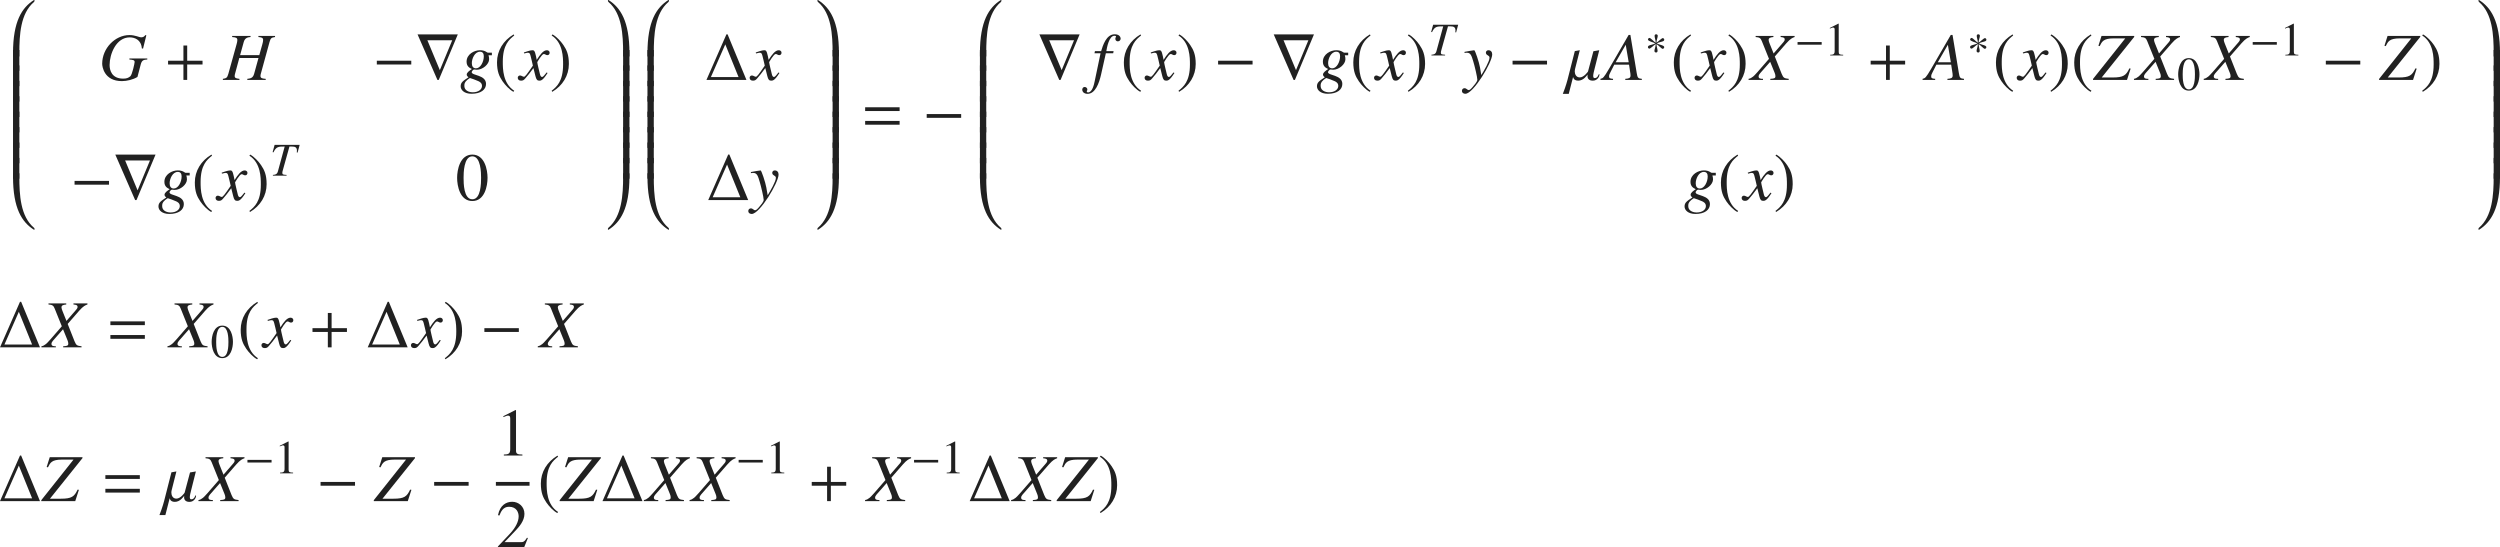 <?xml version="1.0" encoding="iso-8859-1"?>
<!-- Generator: Adobe Illustrator 26.5.3, SVG Export Plug-In . SVG Version: 6.00 Build 0)  -->
<svg version="1.1" id="&#x30EC;&#x30A4;&#x30E4;&#x30FC;_1"
	 xmlns="http://www.w3.org/2000/svg" xmlns:xlink="http://www.w3.org/1999/xlink" x="0px" y="0px" viewBox="0 0 368.394 80.646"
	 style="enable-background:new 0 0 368.394 80.646;" xml:space="preserve" preserveAspectRatio="xMinYMin meet">
<g>
	<path style="fill:#212121;" d="M5.003,0.298c-1.994,1.686-2.152,4.84-2.152,7.528v0.495H1.918V7.826
		c0-4.712,1.329-6.695,3.055-7.806C4.993,0.01,5.013,0,5.033,0c0.03,0,0.06,0.021,0.06,0.06C5.092,0.139,5.082,0.229,5.003,0.298z"
		/>
</g>
<g>
	<path style="fill:#212121;" d="M1.918,10.432V7.366h0.932v3.065H1.918z"/>
</g>
<g>
	<path style="fill:#212121;" d="M1.918,12.701V9.636h0.932v3.065H1.918z"/>
</g>
<g>
	<path style="fill:#212121;" d="M1.918,14.972v-3.065h0.932v3.065H1.918z"/>
</g>
<g>
	<path style="fill:#212121;" d="M1.918,17.241v-3.065h0.932v3.065H1.918z"/>
</g>
<g>
	<path style="fill:#212121;" d="M1.918,19.512v-3.065h0.932v3.065H1.918z"/>
</g>
<g>
	<path style="fill:#212121;" d="M1.918,21.792v-3.065h0.932v3.065H1.918z"/>
</g>
<g>
	<path style="fill:#212121;" d="M1.918,24.062v-3.065h0.932v3.065H1.918z"/>
</g>
<g>
	<path style="fill:#212121;" d="M1.918,26.332v-3.065h0.932v3.065H1.918z"/>
</g>
<g>
	<path style="fill:#212121;" d="M5.033,33.858c-0.02,0-0.04-0.011-0.06-0.021c-1.726-1.11-3.055-3.095-3.055-7.806v-0.496h0.932
		v0.496c0,2.688,0.159,5.842,2.152,7.528c0.089,0.069,0.089,0.158,0.089,0.238C5.092,33.838,5.062,33.858,5.033,33.858z"/>
</g>
<g>
	<path style="fill:#212121;" d="M21.079,7.163L20.9,7.134c-0.089-1.3-1.081-1.627-1.785-1.627c-1.994,0-2.965,2.45-2.965,4.076
		c0,0.774,0.317,2.004,2.003,2.004c0.506,0,0.753-0.109,1.042-0.337c0.288-0.229,0.645-1.954,0.645-2.113
		c0-0.287-0.238-0.317-0.773-0.366V8.611h2.638v0.159C21.178,8.81,20.91,8.85,20.741,9.484l-0.486,1.854
		c-0.635,0.396-1.567,0.615-2.291,0.615c-2.619,0-2.906-2.133-2.906-2.559c0-2.271,1.895-4.226,4.017-4.226
		c0.843,0,1.458,0.337,1.716,0.337c0.387,0,0.525-0.198,0.625-0.337l0.148,0.04L21.079,7.163z"/>
</g>
<g>
	<path style="fill:#212121;" d="M27.584,9.504v2.271h-0.555V9.504h-2.262V8.948h2.262V6.707h0.555v2.241h2.261v0.556H27.584z"/>
</g>
<g>
	<path style="fill:#212121;" d="M40.53,5.457c-0.486,0.09-0.645,0.109-0.813,0.734l-1.309,4.771c-0.02,0.09-0.03,0.169-0.03,0.229
		c0,0.356,0.317,0.387,0.773,0.426v0.159h-2.708v-0.159c0.456-0.059,0.823-0.099,1.002-0.733l0.645-2.341h-2.827l-0.655,2.42
		c-0.02,0.09-0.03,0.169-0.03,0.229c0,0.337,0.268,0.367,0.704,0.426v0.159h-2.44v-0.159c0.486-0.089,0.635-0.118,0.804-0.733
		l1.22-4.384c0.06-0.198,0.109-0.437,0.109-0.615c0-0.337-0.268-0.387-0.764-0.427V5.299h2.708v0.158
		c-0.347,0.03-0.823,0.08-1.002,0.734l-0.536,1.935h2.827l0.456-1.627c0.06-0.198,0.109-0.437,0.109-0.615
		c0-0.347-0.268-0.377-0.694-0.427V5.299h2.45V5.457z"/>
</g>
<g>
	<path style="fill:#212121;" d="M55.527,9.504V8.948h5.078v0.556H55.527z"/>
	<path style="fill:#212121;" d="M64.654,11.775h-0.198L61.53,5.07h5.931L64.654,11.775z M62.978,5.934l1.835,4.403l1.825-4.403
		H62.978z"/>
</g>
<g>
	<path style="fill:#212121;" d="M72.483,8.146h-0.496c0.06,0.188,0.089,0.387,0.089,0.585c0,0.734-0.942,1.547-1.815,1.547
		c-0.129,0-0.268-0.039-0.396-0.039c-0.139,0-0.357,0.268-0.357,0.396c0,0.525,2.112,0.367,2.112,1.735
		c0,0.844-0.773,1.448-2.132,1.448c-1.081,0-1.606-0.556-1.606-1.101c0-0.565,0.327-0.783,1.16-1.329
		c-0.119-0.089-0.268-0.208-0.268-0.396c0-0.308,0.426-0.596,0.764-0.823c-0.357-0.159-0.784-0.397-0.784-1.081
		c0-1.111,1.15-1.687,1.964-1.687c0.407,0,0.655,0.09,0.833,0.179c0.168,0.089,0.258,0.179,0.327,0.179h0.605V8.146z M70.48,11.954
		c-0.178-0.09-1.141-0.456-1.22-0.456c-0.06,0-0.397,0.268-0.426,0.297c-0.407,0.348-0.407,0.615-0.407,0.844
		c0,0.922,1.071,0.962,1.22,0.962c0.893,0,1.379-0.446,1.379-0.942C71.026,12.212,70.668,12.043,70.48,11.954z M70.728,7.62
		c-0.764,0-1.2,1.011-1.2,1.676c0,0.446,0.169,0.773,0.615,0.773c0.654,0,1.15-0.952,1.15-1.775
		C71.293,7.907,71.145,7.62,70.728,7.62z"/>
</g>
<g>
	<path style="fill:#212121;" d="M75.777,5.229c-0.734,0.585-1.686,1.358-1.686,3.878c0,1.012,0,3.184,1.686,4.265l-0.119,0.159
		c-0.575-0.308-1.229-1.002-1.606-1.558c-0.486-0.714-0.813-1.428-0.813-2.797c0-1.706,0.913-3.193,2.45-4.106L75.777,5.229z"/>
</g>
<g>
	<path style="fill:#212121;" d="M80.688,10.754c-0.704,1.131-0.992,1.131-1.22,1.131c-0.288,0-0.437-0.139-0.565-0.665l-0.298-1.189
		c-0.476,0.654-0.893,1.189-1.229,1.557c-0.169,0.188-0.288,0.298-0.595,0.298c-0.327,0-0.486-0.188-0.486-0.427
		c0-0.158,0.119-0.337,0.337-0.337s0.397,0.188,0.575,0.188c0.169,0,0.427-0.338,1.319-1.637c0-0.09-0.337-1.408-0.347-1.458
		c-0.089-0.308-0.129-0.446-0.397-0.446c-0.089,0-0.228,0.029-0.545,0.109l-0.04-0.149c0.268-0.089,0.922-0.327,1.24-0.327
		c0.218,0,0.367,0,0.545,0.873l0.109,0.545c0.516-0.812,0.982-1.418,1.498-1.418c0.188,0,0.407,0.119,0.407,0.357
		c0,0.179-0.099,0.367-0.337,0.367c-0.238,0-0.308-0.169-0.526-0.169c-0.288,0-0.962,1.2-0.962,1.2c0,0.179,0.337,1.527,0.397,1.775
		c0.04,0.158,0.109,0.406,0.307,0.406c0.208,0,0.407-0.367,0.675-0.664L80.688,10.754z"/>
</g>
<g>
	<path style="fill:#212121;" d="M81.29,13.372c0.734-0.585,1.686-1.358,1.686-3.878c0-1.012,0-3.184-1.686-4.265l0.119-0.159
		c0.575,0.308,1.23,1.002,1.606,1.558c0.486,0.714,0.813,1.428,0.813,2.797c0,1.706-0.913,3.193-2.45,4.106L81.29,13.372z"/>
</g>
<g>
	<path style="fill:#212121;" d="M10.987,27.214v-0.556h5.078v0.556H10.987z"/>
	<path style="fill:#212121;" d="M20.114,29.485h-0.198L16.99,22.78h5.931L20.114,29.485z M18.438,23.644l1.835,4.403l1.825-4.403
		H18.438z"/>
</g>
<g>
	<path style="fill:#212121;" d="M27.954,25.855h-0.496c0.06,0.188,0.089,0.387,0.089,0.585c0,0.734-0.942,1.547-1.815,1.547
		c-0.129,0-0.268-0.039-0.397-0.039c-0.139,0-0.357,0.268-0.357,0.396c0,0.525,2.112,0.367,2.112,1.735
		c0,0.844-0.773,1.448-2.132,1.448c-1.081,0-1.607-0.556-1.607-1.101c0-0.565,0.328-0.784,1.161-1.329
		c-0.119-0.09-0.268-0.208-0.268-0.396c0-0.308,0.426-0.596,0.764-0.823c-0.357-0.159-0.784-0.397-0.784-1.081
		c0-1.111,1.15-1.687,1.964-1.687c0.407,0,0.654,0.089,0.833,0.179c0.168,0.089,0.258,0.179,0.327,0.179h0.605V25.855z
		 M25.95,29.664c-0.178-0.09-1.141-0.456-1.22-0.456c-0.06,0-0.397,0.268-0.427,0.297c-0.406,0.348-0.406,0.615-0.406,0.844
		c0,0.922,1.071,0.962,1.22,0.962c0.893,0,1.379-0.446,1.379-0.942C26.496,29.922,26.139,29.753,25.95,29.664z M26.198,25.33
		c-0.764,0-1.2,1.011-1.2,1.676c0,0.446,0.169,0.773,0.615,0.773c0.654,0,1.15-0.952,1.15-1.775
		C26.764,25.617,26.615,25.33,26.198,25.33z"/>
</g>
<g>
	<path style="fill:#212121;" d="M31.248,22.939c-0.734,0.585-1.686,1.358-1.686,3.878c0,1.012,0,3.184,1.686,4.265l-0.119,0.159
		c-0.575-0.308-1.23-1.002-1.606-1.558c-0.486-0.714-0.813-1.428-0.813-2.797c0-1.706,0.913-3.193,2.45-4.106L31.248,22.939z"/>
</g>
<g>
	<path style="fill:#212121;" d="M36.158,28.464c-0.704,1.131-0.992,1.131-1.22,1.131c-0.288,0-0.437-0.139-0.565-0.665l-0.298-1.19
		c-0.476,0.655-0.893,1.19-1.229,1.558c-0.169,0.188-0.288,0.298-0.595,0.298c-0.327,0-0.486-0.188-0.486-0.427
		c0-0.159,0.119-0.337,0.337-0.337s0.397,0.188,0.575,0.188c0.169,0,0.427-0.338,1.319-1.637c0-0.09-0.337-1.408-0.347-1.458
		c-0.089-0.308-0.129-0.446-0.397-0.446c-0.089,0-0.228,0.029-0.545,0.109l-0.04-0.149c0.268-0.089,0.922-0.327,1.24-0.327
		c0.218,0,0.367,0,0.545,0.873l0.109,0.545c0.516-0.812,0.982-1.418,1.498-1.418c0.188,0,0.407,0.119,0.407,0.357
		c0,0.179-0.099,0.366-0.337,0.366c-0.238,0-0.308-0.168-0.526-0.168c-0.288,0-0.962,1.2-0.962,1.2c0,0.179,0.337,1.527,0.397,1.775
		c0.04,0.158,0.109,0.406,0.307,0.406c0.208,0,0.407-0.367,0.675-0.664L36.158,28.464z"/>
</g>
<g>
	<path style="fill:#212121;" d="M36.75,31.082c0.734-0.585,1.686-1.358,1.686-3.878c0-1.012,0-3.184-1.686-4.265l0.119-0.159
		c0.575,0.308,1.23,1.002,1.606,1.558c0.486,0.714,0.813,1.428,0.813,2.797c0,1.706-0.913,3.193-2.45,4.106L36.75,31.082z"/>
</g>
<g>
	<path style="fill:#212121;" d="M43.852,22.483l-0.118-0.014c0.014-0.104,0.021-0.194,0.021-0.271c0-0.493-0.278-0.604-0.722-0.604
		H42.65l-0.965,3.458c-0.056,0.194-0.083,0.299-0.083,0.396c0,0.285,0.104,0.292,0.625,0.326v0.111h-2.014v-0.111
		c0.312-0.027,0.611-0.056,0.736-0.514l1-3.666c-0.903,0-1.25,0-1.652,0.854l-0.125-0.028l0.292-1.068h3.693L43.852,22.483z"/>
</g>
<g>
	<path style="fill:#212121;" d="M71.844,26.202c0,1.2-0.417,3.422-2.242,3.422c-1.825,0-2.242-2.222-2.242-3.422
		c0-1.17,0.417-3.422,2.242-3.422C71.427,22.78,71.844,25.032,71.844,26.202z M68.312,26.202c0,0.804,0.02,3.164,1.29,3.164
		s1.29-2.38,1.29-3.164c0-0.674-0.02-3.164-1.29-3.164S68.312,25.528,68.312,26.202z"/>
</g>
<g>
	<path style="fill:#212121;" d="M91.821,8.321V7.826c0-2.688-0.168-5.843-2.152-7.528C89.59,0.229,89.58,0.149,89.58,0.069
		c0-0.049,0.03-0.069,0.06-0.069c0.02,0,0.04,0.01,0.06,0.021c1.726,1.11,3.055,3.094,3.055,7.806v0.495H91.821z"/>
</g>
<g>
	<path style="fill:#212121;" d="M91.821,10.432V7.366h0.932v3.065H91.821z"/>
</g>
<g>
	<path style="fill:#212121;" d="M91.821,12.701V9.636h0.932v3.065H91.821z"/>
</g>
<g>
	<path style="fill:#212121;" d="M91.821,14.972v-3.065h0.932v3.065H91.821z"/>
</g>
<g>
	<path style="fill:#212121;" d="M91.821,17.241v-3.065h0.932v3.065H91.821z"/>
</g>
<g>
	<path style="fill:#212121;" d="M91.821,19.512v-3.065h0.932v3.065H91.821z"/>
</g>
<g>
	<path style="fill:#212121;" d="M91.821,21.792v-3.065h0.932v3.065H91.821z"/>
</g>
<g>
	<path style="fill:#212121;" d="M91.821,24.062v-3.065h0.932v3.065H91.821z"/>
</g>
<g>
	<path style="fill:#212121;" d="M91.821,26.332v-3.065h0.932v3.065H91.821z"/>
</g>
<g>
	<path style="fill:#212121;" d="M89.699,33.838c-0.02,0.01-0.04,0.021-0.06,0.021c-0.03,0-0.06-0.021-0.06-0.06
		c0-0.08,0-0.179,0.08-0.238c1.983-1.696,2.162-4.84,2.162-7.528v-0.496h0.932v0.496C92.753,30.743,91.425,32.728,89.699,33.838z"/>
</g>
<g>
	<path style="fill:#212121;" d="M98.493,0.298c-1.994,1.686-2.152,4.84-2.152,7.528v0.495h-0.932V7.826
		c0-4.712,1.329-6.695,3.055-7.806C98.483,0.01,98.503,0,98.523,0c0.03,0,0.06,0.021,0.06,0.06
		C98.583,0.139,98.572,0.229,98.493,0.298z"/>
</g>
<g>
	<path style="fill:#212121;" d="M95.409,10.432V7.366h0.932v3.065H95.409z"/>
</g>
<g>
	<path style="fill:#212121;" d="M95.409,12.701V9.636h0.932v3.065H95.409z"/>
</g>
<g>
	<path style="fill:#212121;" d="M95.409,14.972v-3.065h0.932v3.065H95.409z"/>
</g>
<g>
	<path style="fill:#212121;" d="M95.409,17.241v-3.065h0.932v3.065H95.409z"/>
</g>
<g>
	<path style="fill:#212121;" d="M95.409,19.512v-3.065h0.932v3.065H95.409z"/>
</g>
<g>
	<path style="fill:#212121;" d="M95.409,21.792v-3.065h0.932v3.065H95.409z"/>
</g>
<g>
	<path style="fill:#212121;" d="M95.409,24.062v-3.065h0.932v3.065H95.409z"/>
</g>
<g>
	<path style="fill:#212121;" d="M95.409,26.332v-3.065h0.932v3.065H95.409z"/>
</g>
<g>
	<path style="fill:#212121;" d="M98.523,33.858c-0.02,0-0.04-0.011-0.06-0.021c-1.726-1.11-3.055-3.095-3.055-7.806v-0.496h0.932
		v0.496c0,2.688,0.159,5.842,2.152,7.528c0.089,0.069,0.089,0.158,0.089,0.238C98.583,33.838,98.553,33.858,98.523,33.858z"/>
</g>
<g>
	<path style="fill:#212121;" d="M104.101,11.775l2.945-6.715h0.169l2.777,6.715H104.101z M106.877,6.538l-2.123,4.82h4.077
		L106.877,6.538z"/>
</g>
<g>
	<path style="fill:#212121;" d="M114.858,10.754c-0.704,1.131-0.992,1.131-1.22,1.131c-0.288,0-0.437-0.139-0.565-0.665
		l-0.298-1.189c-0.476,0.654-0.893,1.189-1.229,1.557c-0.169,0.188-0.288,0.298-0.595,0.298c-0.327,0-0.486-0.188-0.486-0.427
		c0-0.158,0.119-0.337,0.337-0.337s0.397,0.188,0.575,0.188c0.169,0,0.427-0.338,1.319-1.637c0-0.09-0.337-1.408-0.347-1.458
		c-0.089-0.308-0.129-0.446-0.397-0.446c-0.089,0-0.228,0.029-0.545,0.109l-0.04-0.149c0.268-0.089,0.922-0.327,1.24-0.327
		c0.218,0,0.367,0,0.545,0.873l0.109,0.545c0.516-0.812,0.982-1.418,1.498-1.418c0.188,0,0.407,0.119,0.407,0.357
		c0,0.179-0.099,0.367-0.337,0.367c-0.238,0-0.308-0.169-0.526-0.169c-0.288,0-0.962,1.2-0.962,1.2c0,0.179,0.337,1.527,0.397,1.775
		c0.04,0.158,0.109,0.406,0.307,0.406c0.208,0,0.407-0.367,0.675-0.664L114.858,10.754z"/>
</g>
<g>
	<path style="fill:#212121;" d="M104.36,29.485l2.946-6.715h0.169l2.777,6.715H104.36z M107.138,24.249l-2.123,4.819h4.077
		L107.138,24.249z"/>
</g>
<g>
	<path style="fill:#212121;" d="M110.651,25.35c0.476-0.079,1.25-0.238,1.428-0.238c0.129,0,0.714,1.766,0.843,2.51l0.199,1.15
		c0.426-0.694,1.21-2.033,1.21-2.56c0-0.406-0.536-0.297-0.536-0.753c0-0.14,0.109-0.348,0.367-0.348
		c0.367,0,0.565,0.258,0.565,0.615c0,1.18-2.777,5.802-3.958,5.802c-0.079,0-0.505-0.029-0.505-0.446
		c0-0.208,0.168-0.377,0.376-0.377c0.298,0,0.427,0.278,0.605,0.278c0.159,0,0.288-0.09,0.625-0.486
		c0.248-0.288,0.665-0.773,0.665-1.041c0-0.377-0.417-2.113-0.585-2.648c-0.268-0.902-0.397-1.329-0.962-1.329
		c-0.148,0-0.218,0.01-0.337,0.04V25.35z"/>
</g>
<g>
	<path style="fill:#212121;" d="M122.691,8.321V7.826c0-2.688-0.168-5.843-2.152-7.528c-0.079-0.069-0.089-0.148-0.089-0.229
		c0-0.049,0.03-0.069,0.06-0.069c0.02,0,0.04,0.01,0.06,0.021c1.726,1.11,3.055,3.094,3.055,7.806v0.495H122.691z"/>
</g>
<g>
	<path style="fill:#212121;" d="M122.691,10.432V7.366h0.932v3.065H122.691z"/>
</g>
<g>
	<path style="fill:#212121;" d="M122.691,12.701V9.636h0.932v3.065H122.691z"/>
</g>
<g>
	<path style="fill:#212121;" d="M122.691,14.972v-3.065h0.932v3.065H122.691z"/>
</g>
<g>
	<path style="fill:#212121;" d="M122.691,17.241v-3.065h0.932v3.065H122.691z"/>
</g>
<g>
	<path style="fill:#212121;" d="M122.691,19.512v-3.065h0.932v3.065H122.691z"/>
</g>
<g>
	<path style="fill:#212121;" d="M122.691,21.792v-3.065h0.932v3.065H122.691z"/>
</g>
<g>
	<path style="fill:#212121;" d="M122.691,24.062v-3.065h0.932v3.065H122.691z"/>
</g>
<g>
	<path style="fill:#212121;" d="M122.691,26.332v-3.065h0.932v3.065H122.691z"/>
</g>
<g>
	<path style="fill:#212121;" d="M120.569,33.838c-0.02,0.01-0.04,0.021-0.06,0.021c-0.03,0-0.06-0.021-0.06-0.06
		c0-0.08,0-0.179,0.08-0.238c1.983-1.696,2.162-4.84,2.162-7.528v-0.496h0.932v0.496C123.624,30.743,122.295,32.728,120.569,33.838z
		"/>
</g>
<g>
	<path style="fill:#212121;" d="M127.487,16.362v-0.555h5.078v0.555H127.487z M127.487,18.376V17.82h5.078v0.556H127.487z"/>
</g>
<g>
	<path style="fill:#212121;" d="M136.557,17.364v-0.556h5.078v0.556H136.557z"/>
</g>
<g>
	<path style="fill:#212121;" d="M147.483,0.298c-1.994,1.686-2.152,4.84-2.152,7.528v0.495h-0.932V7.826
		c0-4.712,1.329-6.695,3.055-7.806c0.02-0.011,0.04-0.021,0.06-0.021c0.03,0,0.06,0.021,0.06,0.06
		C147.572,0.139,147.562,0.229,147.483,0.298z"/>
</g>
<g>
	<path style="fill:#212121;" d="M144.398,10.432V7.366h0.932v3.065H144.398z"/>
</g>
<g>
	<path style="fill:#212121;" d="M144.398,12.701V9.636h0.932v3.065H144.398z"/>
</g>
<g>
	<path style="fill:#212121;" d="M144.398,14.972v-3.065h0.932v3.065H144.398z"/>
</g>
<g>
	<path style="fill:#212121;" d="M144.398,17.241v-3.065h0.932v3.065H144.398z"/>
</g>
<g>
	<path style="fill:#212121;" d="M144.398,19.512v-3.065h0.932v3.065H144.398z"/>
</g>
<g>
	<path style="fill:#212121;" d="M144.398,21.792v-3.065h0.932v3.065H144.398z"/>
</g>
<g>
	<path style="fill:#212121;" d="M144.398,24.062v-3.065h0.932v3.065H144.398z"/>
</g>
<g>
	<path style="fill:#212121;" d="M144.398,26.332v-3.065h0.932v3.065H144.398z"/>
</g>
<g>
	<path style="fill:#212121;" d="M147.513,33.858c-0.02,0-0.04-0.011-0.06-0.021c-1.726-1.11-3.055-3.095-3.055-7.806v-0.496h0.932
		v0.496c0,2.688,0.159,5.842,2.152,7.528c0.089,0.069,0.089,0.158,0.089,0.238C147.572,33.838,147.542,33.858,147.513,33.858z"/>
</g>
<g>
	<path style="fill:#212121;" d="M156.284,11.775h-0.198L153.16,5.07h5.931L156.284,11.775z M154.608,5.934l1.835,4.403l1.825-4.403
		H154.608z"/>
</g>
<g>
	<path style="fill:#212121;" d="M161.349,7.53h0.913c0.258-0.843,0.754-2.479,2.003-2.479c0.714,0,0.873,0.446,0.873,0.645
		s-0.178,0.396-0.406,0.396c-0.317,0-0.377-0.268-0.377-0.376c0-0.219,0.099-0.219,0.099-0.328c0-0.079-0.099-0.119-0.228-0.119
		c-0.813,0-1.111,1.756-1.2,2.262h1.071l-0.06,0.317h-1.081l-0.714,3.174c-0.278,1.21-0.833,2.807-1.994,2.807
		c-0.307,0-0.714-0.129-0.773-0.585c0-0.029,0-0.406,0.357-0.427h0.02c0.139,0,0.377,0.129,0.377,0.367
		c0,0.169-0.089,0.169-0.089,0.278c0,0.079,0.069,0.158,0.188,0.158c0.635,0,0.893-1.21,0.972-1.606l0.873-4.166h-0.893
		L161.349,7.53z"/>
</g>
<g>
	<path style="fill:#212121;" d="M168.147,5.229c-0.734,0.585-1.686,1.358-1.686,3.878c0,1.012,0,3.184,1.686,4.265l-0.119,0.159
		c-0.575-0.308-1.229-1.002-1.606-1.558c-0.486-0.714-0.813-1.428-0.813-2.797c0-1.706,0.913-3.193,2.45-4.106L168.147,5.229z"/>
</g>
<g>
	<path style="fill:#212121;" d="M173.059,10.754c-0.704,1.131-0.992,1.131-1.22,1.131c-0.288,0-0.437-0.139-0.565-0.665
		l-0.298-1.189c-0.476,0.654-0.893,1.189-1.229,1.557c-0.169,0.188-0.288,0.298-0.595,0.298c-0.327,0-0.486-0.188-0.486-0.427
		c0-0.158,0.119-0.337,0.337-0.337s0.397,0.188,0.575,0.188c0.169,0,0.427-0.338,1.319-1.637c0-0.09-0.337-1.408-0.347-1.458
		c-0.089-0.308-0.129-0.446-0.397-0.446c-0.089,0-0.228,0.029-0.545,0.109l-0.04-0.149c0.268-0.089,0.922-0.327,1.24-0.327
		c0.218,0,0.367,0,0.545,0.873l0.109,0.545c0.516-0.812,0.982-1.418,1.498-1.418c0.188,0,0.407,0.119,0.407,0.357
		c0,0.179-0.099,0.367-0.337,0.367c-0.238,0-0.308-0.169-0.526-0.169c-0.288,0-0.962,1.2-0.962,1.2c0,0.179,0.337,1.527,0.397,1.775
		c0.04,0.158,0.109,0.406,0.307,0.406c0.208,0,0.407-0.367,0.675-0.664L173.059,10.754z"/>
</g>
<g>
	<path style="fill:#212121;" d="M173.66,13.372c0.734-0.585,1.686-1.358,1.686-3.878c0-1.012,0-3.184-1.686-4.265l0.119-0.159
		c0.575,0.308,1.23,1.002,1.606,1.558c0.486,0.714,0.813,1.428,0.813,2.797c0,1.706-0.913,3.193-2.45,4.106L173.66,13.372z"/>
</g>
<g>
	<path style="fill:#212121;" d="M179.497,9.504V8.948h5.078v0.556H179.497z"/>
	<path style="fill:#212121;" d="M190.815,11.775h-0.197l-2.926-6.705h5.931L190.815,11.775z M189.14,5.934l1.835,4.403l1.825-4.403
		H189.14z"/>
</g>
<g>
	<path style="fill:#212121;" d="M198.664,8.146h-0.496c0.06,0.188,0.089,0.387,0.089,0.585c0,0.734-0.941,1.547-1.814,1.547
		c-0.129,0-0.268-0.039-0.396-0.039c-0.139,0-0.357,0.268-0.357,0.396c0,0.525,2.112,0.367,2.112,1.735
		c0,0.844-0.773,1.448-2.132,1.448c-1.082,0-1.607-0.556-1.607-1.101c0-0.565,0.328-0.783,1.16-1.329
		c-0.119-0.089-0.268-0.208-0.268-0.396c0-0.308,0.427-0.596,0.764-0.823c-0.357-0.159-0.783-0.397-0.783-1.081
		c0-1.111,1.15-1.687,1.964-1.687c0.407,0,0.654,0.09,0.833,0.179c0.168,0.089,0.258,0.179,0.327,0.179h0.605V8.146z M196.66,11.954
		c-0.179-0.09-1.141-0.456-1.22-0.456c-0.06,0-0.396,0.268-0.427,0.297c-0.406,0.348-0.406,0.615-0.406,0.844
		c0,0.922,1.071,0.962,1.22,0.962c0.893,0,1.379-0.446,1.379-0.942C197.206,12.212,196.849,12.043,196.66,11.954z M196.908,7.62
		c-0.764,0-1.2,1.011-1.2,1.676c0,0.446,0.169,0.773,0.615,0.773c0.654,0,1.15-0.952,1.15-1.775
		C197.474,7.907,197.325,7.62,196.908,7.62z"/>
</g>
<g>
	<path style="fill:#212121;" d="M201.957,5.229c-0.733,0.585-1.686,1.358-1.686,3.878c0,1.012,0,3.184,1.686,4.265l-0.119,0.159
		c-0.575-0.308-1.229-1.002-1.606-1.558c-0.486-0.714-0.813-1.428-0.813-2.797c0-1.706,0.913-3.193,2.45-4.106L201.957,5.229z"/>
</g>
<g>
	<path style="fill:#212121;" d="M206.868,10.754c-0.704,1.131-0.992,1.131-1.22,1.131c-0.288,0-0.437-0.139-0.565-0.665
		l-0.298-1.189c-0.476,0.654-0.893,1.189-1.229,1.557c-0.169,0.188-0.287,0.298-0.596,0.298c-0.326,0-0.485-0.188-0.485-0.427
		c0-0.158,0.118-0.337,0.337-0.337s0.396,0.188,0.575,0.188c0.169,0,0.427-0.338,1.319-1.637c0-0.09-0.338-1.408-0.348-1.458
		c-0.089-0.308-0.129-0.446-0.396-0.446c-0.089,0-0.229,0.029-0.545,0.109l-0.04-0.149c0.268-0.089,0.923-0.327,1.239-0.327
		c0.219,0,0.367,0,0.546,0.873l0.109,0.545c0.516-0.812,0.981-1.418,1.497-1.418c0.189,0,0.407,0.119,0.407,0.357
		c0,0.179-0.099,0.367-0.337,0.367s-0.309-0.169-0.526-0.169c-0.288,0-0.962,1.2-0.962,1.2c0,0.179,0.338,1.527,0.396,1.775
		c0.04,0.158,0.109,0.406,0.308,0.406c0.208,0,0.407-0.367,0.675-0.664L206.868,10.754z"/>
</g>
<g>
	<path style="fill:#212121;" d="M207.46,13.372c0.734-0.585,1.686-1.358,1.686-3.878c0-1.012,0-3.184-1.686-4.265l0.119-0.159
		c0.575,0.308,1.23,1.002,1.606,1.558c0.486,0.714,0.813,1.428,0.813,2.797c0,1.706-0.912,3.193-2.449,4.106L207.46,13.372z"/>
</g>
<g>
	<path style="fill:#212121;" d="M214.571,4.773l-0.117-0.014c0.014-0.104,0.021-0.194,0.021-0.271c0-0.493-0.278-0.604-0.722-0.604
		h-0.383l-0.965,3.458c-0.055,0.194-0.083,0.299-0.083,0.396c0,0.285,0.104,0.292,0.625,0.326v0.111h-2.014V8.064
		c0.312-0.027,0.61-0.056,0.735-0.514l1-3.666c-0.902,0-1.249,0-1.652,0.854l-0.125-0.028l0.292-1.068h3.693L214.571,4.773z"/>
</g>
<g>
	<path style="fill:#212121;" d="M215.812,7.64c0.477-0.079,1.25-0.238,1.428-0.238c0.129,0,0.715,1.766,0.844,2.51l0.198,1.15
		c0.427-0.694,1.21-2.033,1.21-2.56c0-0.406-0.535-0.297-0.535-0.753c0-0.14,0.108-0.348,0.366-0.348
		c0.367,0,0.565,0.258,0.565,0.615c0,1.18-2.777,5.802-3.957,5.802c-0.08,0-0.506-0.029-0.506-0.446
		c0-0.208,0.168-0.377,0.377-0.377c0.297,0,0.426,0.278,0.604,0.278c0.159,0,0.288-0.09,0.625-0.486
		c0.248-0.288,0.665-0.773,0.665-1.041c0-0.377-0.417-2.113-0.586-2.648c-0.268-0.902-0.396-1.329-0.962-1.329
		c-0.148,0-0.218,0.01-0.337,0.039V7.64z"/>
</g>
<g>
	<path style="fill:#212121;" d="M222.888,9.504V8.948h5.078v0.556H222.888z"/>
</g>
<g>
	<path style="fill:#212121;" d="M234.729,11.885H234.7c-0.169,0-0.773-0.03-0.773-0.685c0-0.069,0.01-0.139,0.02-0.219
		c-0.1,0.119-0.586,0.903-1.379,0.903c-0.714,0-0.754-0.526-0.754-0.536h-0.01l-0.635,2.479h-0.873
		c0.08-0.178,0.477-1.249,0.685-2.053l1.081-4.245l0.734-0.129l-0.705,2.787c-0.02,0.089-0.039,0.198-0.039,0.317
		c0,0.387,0.179,0.902,0.744,0.902c0.604,0,1.189-0.823,1.21-0.873L234.8,7.55l0.862-0.148l-0.694,2.758
		c-0.1,0.396-0.198,0.773-0.198,1.031c0,0.188,0.06,0.317,0.208,0.317c0.535,0,0.525-0.585,0.674-0.585
		c0.03,0,0.041,0.029,0.041,0.089C235.692,11.24,235.414,11.885,234.729,11.885z"/>
</g>
<g>
	<path style="fill:#212121;" d="M240.25,5.15l0.933,5.613c0.119,0.694,0.178,0.804,0.754,0.853v0.159h-2.44v-0.159
		c0.517-0.039,0.774-0.099,0.774-0.495c0-0.01,0-0.149-0.021-0.288l-0.198-1.299h-2.182l-0.566,1.12
		c-0.139,0.269-0.197,0.397-0.197,0.615c0,0.258,0.129,0.308,0.585,0.347v0.159h-1.854v-0.159c0.377-0.089,0.466-0.118,1.279-1.507
		l2.876-4.959H240.25z M240.002,9.177l-0.437-2.568h-0.01l-1.478,2.568H240.002z"/>
</g>
<g>
	<path style="fill:#212121;" d="M245.117,6.052c-0.202,0.117-0.646,0.146-0.972,0.34c0.298,0.174,0.777,0.25,0.957,0.368
		c0.07,0.041,0.133,0.104,0.133,0.194c0,0.125-0.111,0.243-0.236,0.243c-0.139,0-0.688-0.584-0.902-0.709
		c0,0.368,0.159,0.729,0.159,1.014c0,0.132-0.083,0.236-0.222,0.236s-0.243-0.097-0.243-0.236c0-0.242,0.194-0.632,0.194-1.014
		c-0.209,0.118-0.771,0.681-0.93,0.681c-0.125,0-0.223-0.111-0.223-0.236c0-0.09,0.055-0.152,0.125-0.201
		c0.139-0.09,0.68-0.173,0.972-0.34c-0.271-0.153-1.09-0.319-1.09-0.562c0-0.125,0.11-0.243,0.235-0.243
		c0.146,0,0.688,0.583,0.91,0.715c0-0.374-0.166-0.742-0.166-1.013c0-0.14,0.082-0.236,0.222-0.236c0.146,0,0.243,0.09,0.243,0.236
		c0,0.235-0.195,0.624-0.195,1.013c0.202-0.117,0.771-0.687,0.931-0.687c0.125,0,0.222,0.125,0.222,0.242
		C245.241,5.947,245.193,6.01,245.117,6.052z"/>
</g>
<g>
	<path style="fill:#212121;" d="M249.188,5.229c-0.733,0.585-1.687,1.358-1.687,3.878c0,1.012,0,3.184,1.687,4.265l-0.119,0.159
		c-0.575-0.308-1.229-1.002-1.606-1.558c-0.486-0.714-0.813-1.428-0.813-2.797c0-1.706,0.913-3.193,2.45-4.106L249.188,5.229z"/>
</g>
<g>
	<path style="fill:#212121;" d="M254.099,10.754c-0.705,1.131-0.992,1.131-1.221,1.131c-0.287,0-0.436-0.139-0.564-0.665
		l-0.299-1.189c-0.476,0.654-0.893,1.189-1.229,1.557c-0.17,0.188-0.288,0.298-0.596,0.298c-0.327,0-0.486-0.188-0.486-0.427
		c0-0.158,0.119-0.337,0.338-0.337c0.218,0,0.396,0.188,0.574,0.188c0.17,0,0.428-0.338,1.32-1.637c0-0.09-0.338-1.408-0.348-1.458
		c-0.09-0.308-0.129-0.446-0.396-0.446c-0.09,0-0.229,0.029-0.546,0.109l-0.04-0.149c0.268-0.089,0.923-0.327,1.24-0.327
		c0.219,0,0.367,0,0.545,0.873l0.109,0.545c0.516-0.812,0.982-1.418,1.498-1.418c0.188,0,0.406,0.119,0.406,0.357
		c0,0.179-0.099,0.367-0.337,0.367c-0.237,0-0.308-0.169-0.525-0.169c-0.288,0-0.962,1.2-0.962,1.2c0,0.179,0.337,1.527,0.396,1.775
		c0.039,0.158,0.109,0.406,0.307,0.406c0.209,0,0.407-0.367,0.676-0.664L254.099,10.754z"/>
</g>
<g>
	<path style="fill:#212121;" d="M254.69,13.372c0.733-0.585,1.686-1.358,1.686-3.878c0-1.012,0-3.184-1.686-4.265l0.119-0.159
		c0.574,0.308,1.229,1.002,1.605,1.558c0.486,0.714,0.814,1.428,0.814,2.797c0,1.706-0.913,3.193-2.45,4.106L254.69,13.372z"/>
</g>
<g>
	<path style="fill:#212121;" d="M264.448,5.457c-0.287,0.1-0.604,0.219-1.239,0.942l-1.677,1.925l1.012,2.559
		c0.258,0.635,0.407,0.654,1.032,0.733v0.159h-2.708v-0.159c0.546-0.039,0.754-0.059,0.754-0.396c0-0.139-0.04-0.317-0.109-0.476
		l-0.664-1.637l-1.498,1.706c-0.119,0.139-0.208,0.298-0.208,0.456c0,0.337,0.356,0.347,0.645,0.347v0.159h-2.123v-0.159
		c0.269-0.059,0.397-0.118,0.675-0.337c0.198-0.148,0.764-0.783,2.331-2.608l-1.052-2.608c-0.168-0.427-0.327-0.565-0.912-0.605
		V5.299h2.618v0.158c-0.456,0.05-0.704,0.119-0.704,0.437c0,0.109,0.079,0.367,0.148,0.526l0.586,1.458l1.438-1.656
		c0.1-0.119,0.198-0.238,0.198-0.407c0-0.268-0.218-0.317-0.604-0.357V5.299h2.062V5.457z"/>
</g>
<g>
	<path style="fill:#212121;" d="M264.883,6.586V6.197h3.555v0.389H264.883z"/>
</g>
<g>
	<path style="fill:#212121;" d="M269.691,8.071c0.402-0.014,0.659-0.027,0.659-0.541V4.385c0-0.146,0-0.326-0.235-0.326
		c-0.084,0-0.084,0-0.473,0.153V4.114l1.25-0.632l0.056,0.014v4.166c0,0.333,0.139,0.409,0.659,0.409v0.104h-1.916V8.071z"/>
</g>
<g>
	<path style="fill:#212121;" d="M278.474,9.504v2.271h-0.556V9.504h-2.261V8.948h2.261V6.707h0.556v2.241h2.262v0.556H278.474z"/>
</g>
<g>
	<path style="fill:#212121;" d="M287.721,5.15l0.932,5.613c0.119,0.694,0.179,0.804,0.754,0.853v0.159h-2.439v-0.159
		c0.516-0.039,0.773-0.099,0.773-0.495c0-0.01,0-0.149-0.02-0.288l-0.199-1.299h-2.182l-0.565,1.12
		c-0.139,0.269-0.198,0.397-0.198,0.615c0,0.258,0.129,0.308,0.585,0.347v0.159h-1.854v-0.159c0.377-0.089,0.466-0.118,1.279-1.507
		l2.876-4.959H287.721z M287.473,9.177l-0.437-2.568h-0.01l-1.479,2.568H287.473z"/>
</g>
<g>
	<path style="fill:#212121;" d="M292.587,6.052c-0.201,0.117-0.646,0.146-0.973,0.34c0.299,0.174,0.778,0.25,0.959,0.368
		c0.069,0.041,0.132,0.104,0.132,0.194c0,0.125-0.111,0.243-0.236,0.243c-0.139,0-0.688-0.584-0.902-0.709
		c0,0.368,0.159,0.729,0.159,1.014c0,0.132-0.083,0.236-0.222,0.236s-0.243-0.097-0.243-0.236c0-0.242,0.194-0.632,0.194-1.014
		c-0.208,0.118-0.771,0.681-0.931,0.681c-0.125,0-0.222-0.111-0.222-0.236c0-0.09,0.056-0.152,0.125-0.201
		c0.139-0.09,0.68-0.173,0.972-0.34c-0.271-0.153-1.09-0.319-1.09-0.562c0-0.125,0.111-0.243,0.236-0.243
		c0.146,0,0.687,0.583,0.909,0.715c0-0.374-0.167-0.742-0.167-1.013c0-0.14,0.084-0.236,0.223-0.236c0.146,0,0.243,0.09,0.243,0.236
		c0,0.235-0.194,0.624-0.194,1.013c0.201-0.117,0.771-0.687,0.93-0.687c0.125,0,0.223,0.125,0.223,0.242
		C292.712,5.947,292.663,6.01,292.587,6.052z"/>
</g>
<g>
	<path style="fill:#212121;" d="M296.657,5.229c-0.733,0.585-1.686,1.358-1.686,3.878c0,1.012,0,3.184,1.686,4.265l-0.118,0.159
		c-0.575-0.308-1.23-1.002-1.607-1.558c-0.485-0.714-0.813-1.428-0.813-2.797c0-1.706,0.913-3.193,2.45-4.106L296.657,5.229z"/>
</g>
<g>
	<path style="fill:#212121;" d="M301.568,10.754c-0.704,1.131-0.992,1.131-1.22,1.131c-0.288,0-0.437-0.139-0.565-0.665
		l-0.298-1.189c-0.476,0.654-0.893,1.189-1.229,1.557c-0.169,0.188-0.288,0.298-0.596,0.298c-0.327,0-0.485-0.188-0.485-0.427
		c0-0.158,0.119-0.337,0.337-0.337c0.219,0,0.396,0.188,0.575,0.188c0.169,0,0.427-0.338,1.319-1.637
		c0-0.09-0.337-1.408-0.348-1.458c-0.089-0.308-0.129-0.446-0.396-0.446c-0.089,0-0.228,0.029-0.545,0.109l-0.04-0.149
		c0.268-0.089,0.923-0.327,1.24-0.327c0.218,0,0.366,0,0.545,0.873l0.109,0.545c0.516-0.812,0.981-1.418,1.497-1.418
		c0.188,0,0.407,0.119,0.407,0.357c0,0.179-0.1,0.367-0.337,0.367c-0.238,0-0.308-0.169-0.526-0.169c-0.287,0-0.962,1.2-0.962,1.2
		c0,0.179,0.337,1.527,0.396,1.775c0.04,0.158,0.109,0.406,0.308,0.406c0.208,0,0.407-0.367,0.675-0.664L301.568,10.754z"/>
</g>
<g>
	<path style="fill:#212121;" d="M302.16,13.372c0.733-0.585,1.686-1.358,1.686-3.878c0-1.012,0-3.184-1.686-4.265l0.118-0.159
		c0.575,0.308,1.23,1.002,1.607,1.558c0.485,0.714,0.813,1.428,0.813,2.797c0,1.706-0.913,3.193-2.45,4.106L302.16,13.372z"/>
	<path style="fill:#212121;" d="M308.19,5.229c-0.733,0.585-1.686,1.358-1.686,3.878c0,1.012,0,3.184,1.686,4.265l-0.118,0.159
		c-0.575-0.308-1.23-1.002-1.607-1.558c-0.485-0.714-0.813-1.428-0.813-2.797c0-1.706,0.913-3.193,2.45-4.106L308.19,5.229z"/>
</g>
<g>
	<path style="fill:#212121;" d="M314.493,5.438l-4.791,5.98h1.597c1.627,0,1.994-0.317,2.479-1.339l0.188,0.03l-0.535,1.666h-5.009
		v-0.139l4.751-5.98h-1.696c-1.518,0-1.735,0.456-2.072,1.141l-0.188-0.05l0.456-1.448h4.82V5.438z"/>
	<path style="fill:#212121;" d="M321.238,5.457c-0.287,0.1-0.604,0.219-1.239,0.942l-1.677,1.925l1.012,2.559
		c0.258,0.635,0.407,0.654,1.032,0.733v0.159h-2.708v-0.159c0.546-0.039,0.754-0.059,0.754-0.396c0-0.139-0.04-0.317-0.109-0.476
		l-0.664-1.637l-1.498,1.706c-0.119,0.139-0.208,0.298-0.208,0.456c0,0.337,0.356,0.347,0.645,0.347v0.159h-2.123v-0.159
		c0.269-0.059,0.397-0.118,0.675-0.337c0.198-0.148,0.764-0.783,2.331-2.608l-1.052-2.608c-0.168-0.427-0.327-0.565-0.912-0.605
		V5.299h2.618v0.158c-0.456,0.05-0.704,0.119-0.704,0.437c0,0.109,0.079,0.367,0.148,0.526l0.586,1.458l1.438-1.656
		c0.1-0.119,0.198-0.238,0.198-0.407c0-0.268-0.218-0.317-0.604-0.357V5.299h2.062V5.457z"/>
</g>
<g>
	<path style="fill:#212121;" d="M324.107,10.958c0,0.84-0.292,2.396-1.569,2.396s-1.568-1.556-1.568-2.396
		c0-0.819,0.291-2.396,1.568-2.396S324.107,10.139,324.107,10.958z M321.636,10.958c0,0.562,0.014,2.215,0.902,2.215
		s0.903-1.667,0.903-2.215c0-0.473-0.015-2.215-0.903-2.215S321.636,10.485,321.636,10.958z"/>
</g>
<g>
	<path style="fill:#212121;" d="M331.519,5.457c-0.287,0.1-0.604,0.219-1.239,0.942l-1.677,1.925l1.012,2.559
		c0.258,0.635,0.407,0.654,1.032,0.733v0.159h-2.708v-0.159c0.546-0.039,0.754-0.059,0.754-0.396c0-0.139-0.04-0.317-0.109-0.476
		l-0.664-1.637l-1.498,1.706c-0.119,0.139-0.208,0.298-0.208,0.456c0,0.337,0.356,0.347,0.645,0.347v0.159h-2.123v-0.159
		c0.269-0.059,0.397-0.118,0.675-0.337c0.198-0.148,0.764-0.783,2.331-2.608l-1.052-2.608c-0.168-0.427-0.327-0.565-0.912-0.605
		V5.299h2.618v0.158c-0.456,0.05-0.704,0.119-0.704,0.437c0,0.109,0.079,0.367,0.148,0.526l0.586,1.458l1.438-1.656
		c0.1-0.119,0.198-0.238,0.198-0.407c0-0.268-0.218-0.317-0.604-0.357V5.299h2.062V5.457z"/>
</g>
<g>
	<path style="fill:#212121;" d="M331.953,6.586V6.197h3.555v0.389H331.953z"/>
</g>
<g>
	<path style="fill:#212121;" d="M336.762,8.071c0.402-0.014,0.659-0.027,0.659-0.541V4.385c0-0.146,0-0.326-0.235-0.326
		c-0.084,0-0.084,0-0.473,0.153V4.114l1.25-0.632l0.056,0.014v4.166c0,0.333,0.139,0.409,0.659,0.409v0.104h-1.916V8.071z"/>
</g>
<g>
	<path style="fill:#212121;" d="M342.728,9.504V8.948h5.078v0.556H342.728z"/>
</g>
<g>
	<path style="fill:#212121;" d="M356.643,5.438l-4.791,5.98h1.597c1.627,0,1.994-0.317,2.479-1.339l0.188,0.03l-0.535,1.666h-5.009
		v-0.139l4.751-5.98h-1.696c-1.518,0-1.735,0.456-2.072,1.141l-0.188-0.05l0.456-1.448h4.82V5.438z"/>
</g>
<g>
	<path style="fill:#212121;" d="M356.931,13.372c0.733-0.585,1.686-1.358,1.686-3.878c0-1.012,0-3.184-1.686-4.265l0.118-0.159
		c0.575,0.308,1.23,1.002,1.607,1.558c0.485,0.714,0.813,1.428,0.813,2.797c0,1.706-0.913,3.193-2.45,4.106L356.931,13.372z"/>
</g>
<g>
	<path style="fill:#212121;" d="M252.834,25.855h-0.496c0.06,0.188,0.089,0.387,0.089,0.585c0,0.734-0.941,1.547-1.814,1.547
		c-0.129,0-0.268-0.039-0.396-0.039c-0.139,0-0.357,0.268-0.357,0.396c0,0.525,2.112,0.367,2.112,1.735
		c0,0.844-0.773,1.448-2.132,1.448c-1.082,0-1.607-0.556-1.607-1.101c0-0.565,0.328-0.784,1.16-1.329
		c-0.119-0.09-0.268-0.208-0.268-0.396c0-0.308,0.427-0.596,0.764-0.823c-0.357-0.159-0.783-0.397-0.783-1.081
		c0-1.111,1.15-1.687,1.964-1.687c0.407,0,0.654,0.089,0.833,0.179c0.168,0.089,0.258,0.179,0.327,0.179h0.605V25.855z
		 M250.83,29.664c-0.179-0.09-1.141-0.456-1.22-0.456c-0.06,0-0.396,0.268-0.427,0.297c-0.406,0.348-0.406,0.615-0.406,0.844
		c0,0.922,1.071,0.962,1.22,0.962c0.893,0,1.379-0.446,1.379-0.942C251.376,29.922,251.019,29.753,250.83,29.664z M251.078,25.33
		c-0.764,0-1.2,1.011-1.2,1.676c0,0.446,0.169,0.773,0.615,0.773c0.654,0,1.15-0.952,1.15-1.775
		C251.644,25.617,251.495,25.33,251.078,25.33z"/>
</g>
<g>
	<path style="fill:#212121;" d="M256.128,22.939c-0.734,0.585-1.687,1.358-1.687,3.878c0,1.012,0,3.184,1.687,4.265l-0.119,0.159
		c-0.576-0.308-1.23-1.002-1.607-1.558c-0.486-0.714-0.812-1.428-0.812-2.797c0-1.706,0.912-3.193,2.449-4.106L256.128,22.939z"/>
</g>
<g>
	<path style="fill:#212121;" d="M261.038,28.464c-0.704,1.131-0.992,1.131-1.22,1.131c-0.288,0-0.437-0.139-0.565-0.665l-0.298-1.19
		c-0.476,0.655-0.893,1.19-1.229,1.558c-0.169,0.188-0.288,0.298-0.596,0.298c-0.327,0-0.485-0.188-0.485-0.427
		c0-0.159,0.119-0.337,0.337-0.337c0.219,0,0.396,0.188,0.575,0.188c0.169,0,0.427-0.338,1.319-1.637
		c0-0.09-0.337-1.408-0.348-1.458c-0.089-0.308-0.129-0.446-0.396-0.446c-0.089,0-0.228,0.029-0.545,0.109l-0.04-0.149
		c0.268-0.089,0.923-0.327,1.24-0.327c0.218,0,0.366,0,0.545,0.873l0.109,0.545c0.516-0.812,0.981-1.418,1.497-1.418
		c0.188,0,0.407,0.119,0.407,0.357c0,0.179-0.1,0.366-0.337,0.366c-0.238,0-0.308-0.168-0.526-0.168c-0.287,0-0.962,1.2-0.962,1.2
		c0,0.179,0.337,1.527,0.396,1.775c0.04,0.158,0.109,0.406,0.308,0.406c0.208,0,0.407-0.367,0.675-0.664L261.038,28.464z"/>
</g>
<g>
	<path style="fill:#212121;" d="M261.631,31.082c0.733-0.585,1.686-1.358,1.686-3.878c0-1.012,0-3.184-1.686-4.265l0.118-0.159
		c0.575,0.308,1.23,1.002,1.607,1.558c0.485,0.714,0.813,1.428,0.813,2.797c0,1.706-0.913,3.193-2.45,4.106L261.631,31.082z"/>
</g>
<g>
	<path style="fill:#212121;" d="M367.461,8.321V7.826c0-2.688-0.169-5.843-2.152-7.528c-0.079-0.069-0.089-0.148-0.089-0.229
		c0-0.049,0.029-0.069,0.06-0.069c0.02,0,0.039,0.01,0.06,0.021c1.726,1.11,3.055,3.094,3.055,7.806v0.495H367.461z"/>
</g>
<g>
	<path style="fill:#212121;" d="M367.461,10.432V7.366h0.933v3.065H367.461z"/>
</g>
<g>
	<path style="fill:#212121;" d="M367.461,12.701V9.636h0.933v3.065H367.461z"/>
</g>
<g>
	<path style="fill:#212121;" d="M367.461,14.972v-3.065h0.933v3.065H367.461z"/>
</g>
<g>
	<path style="fill:#212121;" d="M367.461,17.241v-3.065h0.933v3.065H367.461z"/>
</g>
<g>
	<path style="fill:#212121;" d="M367.461,19.512v-3.065h0.933v3.065H367.461z"/>
</g>
<g>
	<path style="fill:#212121;" d="M367.461,21.792v-3.065h0.933v3.065H367.461z"/>
</g>
<g>
	<path style="fill:#212121;" d="M367.461,24.062v-3.065h0.933v3.065H367.461z"/>
</g>
<g>
	<path style="fill:#212121;" d="M367.461,26.332v-3.065h0.933v3.065H367.461z"/>
</g>
<g>
	<path style="fill:#212121;" d="M365.339,33.838c-0.021,0.01-0.04,0.021-0.06,0.021c-0.03,0-0.06-0.021-0.06-0.06
		c0-0.08,0-0.179,0.079-0.238c1.983-1.696,2.162-4.84,2.162-7.528v-0.496h0.933v0.496C368.394,30.743,367.064,32.728,365.339,33.838
		z"/>
</g>
<g>
	<path style="fill:#212121;" d="M0,51.186l2.946-6.715h0.169l2.777,6.715H0z M2.777,45.948l-2.123,4.82h4.077L2.777,45.948z"/>
</g>
<g>
	<path style="fill:#212121;" d="M12.889,44.867c-0.288,0.1-0.605,0.219-1.24,0.942l-1.676,1.925l1.012,2.559
		c0.258,0.635,0.406,0.654,1.031,0.733v0.159H9.308v-0.159c0.545-0.039,0.754-0.059,0.754-0.396c0-0.139-0.04-0.317-0.109-0.476
		l-0.665-1.637l-1.498,1.706c-0.119,0.139-0.208,0.298-0.208,0.456c0,0.337,0.357,0.347,0.645,0.347v0.159H6.104v-0.159
		c0.268-0.059,0.396-0.118,0.674-0.337c0.198-0.148,0.764-0.783,2.331-2.608l-1.051-2.608c-0.169-0.427-0.328-0.565-0.913-0.605
		v-0.158h2.618v0.158c-0.456,0.05-0.704,0.119-0.704,0.437c0,0.109,0.08,0.367,0.149,0.526l0.585,1.458l1.438-1.656
		c0.099-0.119,0.198-0.238,0.198-0.407c0-0.268-0.218-0.317-0.605-0.357v-0.158h2.063V44.867z"/>
</g>
<g>
	<path style="fill:#212121;" d="M16.267,47.912v-0.555h5.078v0.555H16.267z M16.267,49.926V49.37h5.078v0.556H16.267z"/>
</g>
<g>
	<path style="fill:#212121;" d="M31.459,44.867c-0.288,0.1-0.605,0.219-1.24,0.942l-1.676,1.925l1.012,2.559
		c0.258,0.635,0.406,0.654,1.031,0.733v0.159h-2.708v-0.159c0.545-0.039,0.754-0.059,0.754-0.396c0-0.139-0.04-0.317-0.109-0.476
		l-0.665-1.637l-1.498,1.706c-0.119,0.139-0.208,0.298-0.208,0.456c0,0.337,0.357,0.347,0.645,0.347v0.159h-2.123v-0.159
		c0.268-0.059,0.396-0.118,0.674-0.337c0.198-0.148,0.764-0.783,2.331-2.608l-1.051-2.608c-0.169-0.427-0.328-0.565-0.913-0.605
		v-0.158h2.618v0.158c-0.456,0.05-0.704,0.119-0.704,0.437c0,0.109,0.08,0.367,0.149,0.526l0.585,1.458l1.438-1.656
		c0.099-0.119,0.198-0.238,0.198-0.407c0-0.268-0.218-0.317-0.605-0.357v-0.158h2.063V44.867z"/>
</g>
<g>
	<path style="fill:#212121;" d="M34.327,50.378c0,0.84-0.292,2.396-1.569,2.396c-1.278,0-1.569-1.556-1.569-2.396
		c0-0.819,0.292-2.396,1.569-2.396C34.036,47.982,34.327,49.559,34.327,50.378z M31.855,50.378c0,0.562,0.014,2.215,0.903,2.215
		s0.902-1.667,0.902-2.215c0-0.473-0.014-2.215-0.902-2.215S31.855,49.905,31.855,50.378z"/>
</g>
<g>
	<path style="fill:#212121;" d="M38.007,44.64c-0.734,0.585-1.686,1.358-1.686,3.878c0,1.012,0,3.184,1.686,4.265l-0.119,0.159
		c-0.575-0.308-1.23-1.002-1.606-1.558c-0.486-0.714-0.813-1.428-0.813-2.797c0-1.706,0.913-3.193,2.45-4.106L38.007,44.64z"/>
</g>
<g>
	<path style="fill:#212121;" d="M42.918,50.164c-0.704,1.131-0.992,1.131-1.22,1.131c-0.288,0-0.437-0.139-0.565-0.665l-0.298-1.189
		c-0.476,0.654-0.893,1.189-1.229,1.557c-0.169,0.188-0.288,0.298-0.595,0.298c-0.327,0-0.486-0.188-0.486-0.427
		c0-0.158,0.119-0.337,0.337-0.337s0.397,0.188,0.575,0.188c0.169,0,0.427-0.338,1.319-1.637c0-0.09-0.337-1.408-0.347-1.458
		c-0.089-0.308-0.129-0.446-0.397-0.446c-0.089,0-0.228,0.029-0.545,0.109l-0.04-0.149c0.268-0.089,0.922-0.327,1.24-0.327
		c0.218,0,0.367,0,0.545,0.873l0.109,0.545c0.516-0.812,0.982-1.418,1.498-1.418c0.188,0,0.407,0.119,0.407,0.357
		c0,0.179-0.099,0.367-0.337,0.367c-0.238,0-0.308-0.169-0.525-0.169c-0.288,0-0.962,1.2-0.962,1.2c0,0.179,0.337,1.527,0.397,1.775
		c0.04,0.158,0.109,0.406,0.307,0.406c0.208,0,0.407-0.367,0.675-0.664L42.918,50.164z"/>
</g>
<g>
	<path style="fill:#212121;" d="M48.864,48.914v2.271h-0.555v-2.271h-2.262v-0.556h2.262v-2.241h0.555v2.241h2.261v0.556H48.864z"/>
	<path style="fill:#212121;" d="M54.183,51.186l2.945-6.715h0.169l2.777,6.715H54.183z M56.959,45.948l-2.123,4.82h4.077
		L56.959,45.948z"/>
</g>
<g>
	<path style="fill:#212121;" d="M64.948,50.164c-0.704,1.131-0.992,1.131-1.22,1.131c-0.288,0-0.437-0.139-0.565-0.665l-0.298-1.189
		c-0.476,0.654-0.893,1.189-1.229,1.557c-0.169,0.188-0.288,0.298-0.595,0.298c-0.327,0-0.486-0.188-0.486-0.427
		c0-0.158,0.119-0.337,0.337-0.337s0.397,0.188,0.575,0.188c0.169,0,0.427-0.338,1.319-1.637c0-0.09-0.337-1.408-0.347-1.458
		c-0.089-0.308-0.129-0.446-0.397-0.446c-0.089,0-0.228,0.029-0.545,0.109l-0.04-0.149c0.268-0.089,0.922-0.327,1.24-0.327
		c0.218,0,0.367,0,0.545,0.873l0.109,0.545c0.516-0.812,0.982-1.418,1.498-1.418c0.188,0,0.407,0.119,0.407,0.357
		c0,0.179-0.099,0.367-0.337,0.367c-0.238,0-0.308-0.169-0.526-0.169c-0.288,0-0.962,1.2-0.962,1.2c0,0.179,0.337,1.527,0.397,1.775
		c0.04,0.158,0.109,0.406,0.307,0.406c0.208,0,0.407-0.367,0.675-0.664L64.948,50.164z"/>
</g>
<g>
	<path style="fill:#212121;" d="M65.55,52.782c0.734-0.585,1.686-1.358,1.686-3.878c0-1.012,0-3.184-1.686-4.265l0.119-0.159
		c0.575,0.308,1.23,1.002,1.606,1.558c0.486,0.714,0.813,1.428,0.813,2.797c0,1.706-0.913,3.193-2.45,4.106L65.55,52.782z"/>
</g>
<g>
	<path style="fill:#212121;" d="M71.377,48.914v-0.556h5.078v0.556H71.377z"/>
</g>
<g>
	<path style="fill:#212121;" d="M86.029,44.867c-0.288,0.1-0.605,0.219-1.24,0.942l-1.676,1.925l1.012,2.559
		c0.258,0.635,0.407,0.654,1.031,0.733v0.159h-2.708v-0.159c0.545-0.039,0.754-0.059,0.754-0.396c0-0.139-0.04-0.317-0.109-0.476
		l-0.665-1.637l-1.498,1.706c-0.119,0.139-0.208,0.298-0.208,0.456c0,0.337,0.357,0.347,0.645,0.347v0.159h-2.123v-0.159
		c0.268-0.059,0.396-0.118,0.674-0.337c0.198-0.148,0.764-0.783,2.331-2.608l-1.052-2.608c-0.168-0.427-0.327-0.565-0.912-0.605
		v-0.158h2.618v0.158c-0.456,0.05-0.704,0.119-0.704,0.437c0,0.109,0.08,0.367,0.149,0.526l0.585,1.458l1.438-1.656
		c0.1-0.119,0.199-0.238,0.199-0.407c0-0.268-0.218-0.317-0.605-0.357v-0.158h2.063V44.867z"/>
</g>
<g>
	<path style="fill:#212121;" d="M0,73.846l2.946-6.715h0.169l2.777,6.715H0z M2.777,68.608l-2.123,4.82h4.077L2.777,68.608z"/>
</g>
<g>
	<path style="fill:#212121;" d="M12.152,67.508l-4.791,5.98h1.597c1.626,0,1.994-0.317,2.479-1.339l0.188,0.03l-0.536,1.666H6.083
		v-0.139l4.751-5.98H9.137c-1.517,0-1.735,0.456-2.073,1.141l-0.188-0.05l0.456-1.448h4.82V67.508z"/>
</g>
<g>
	<path style="fill:#212121;" d="M15.527,70.572v-0.555h5.078v0.555H15.527z M15.527,72.586V72.03h5.078v0.556H15.527z"/>
</g>
<g>
	<path style="fill:#212121;" d="M27.93,73.955H27.9c-0.168,0-0.773-0.03-0.773-0.685c0-0.069,0.01-0.139,0.02-0.219
		c-0.099,0.119-0.585,0.903-1.379,0.903c-0.714,0-0.754-0.526-0.754-0.536h-0.01l-0.635,2.479h-0.873
		c0.079-0.178,0.476-1.249,0.684-2.053l1.081-4.245l0.734-0.129l-0.704,2.787c-0.02,0.089-0.04,0.198-0.04,0.317
		c0,0.387,0.179,0.902,0.744,0.902c0.605,0,1.19-0.823,1.21-0.873L28,69.62l0.863-0.148l-0.694,2.758
		c-0.099,0.396-0.198,0.773-0.198,1.031c0,0.188,0.06,0.317,0.208,0.317c0.536,0,0.526-0.585,0.674-0.585
		c0.03,0,0.04,0.029,0.04,0.089C28.892,73.311,28.614,73.955,27.93,73.955z"/>
</g>
<g>
	<path style="fill:#212121;" d="M36.029,67.527c-0.288,0.1-0.605,0.219-1.24,0.942l-1.676,1.925l1.012,2.559
		c0.258,0.635,0.407,0.654,1.031,0.733v0.159h-2.708v-0.159c0.545-0.039,0.754-0.059,0.754-0.396c0-0.139-0.04-0.317-0.109-0.476
		l-0.665-1.637l-1.498,1.706c-0.119,0.139-0.208,0.298-0.208,0.456c0,0.337,0.357,0.347,0.645,0.347v0.159h-2.123v-0.159
		c0.268-0.059,0.396-0.118,0.674-0.337c0.198-0.148,0.764-0.783,2.331-2.608l-1.052-2.608c-0.168-0.427-0.327-0.565-0.912-0.605
		v-0.158h2.618v0.158c-0.456,0.05-0.704,0.119-0.704,0.437c0,0.109,0.08,0.367,0.149,0.526l0.585,1.458l1.438-1.656
		c0.1-0.119,0.199-0.238,0.199-0.407c0-0.268-0.218-0.317-0.605-0.357v-0.158h2.063V67.527z"/>
</g>
<g>
	<path style="fill:#212121;" d="M36.463,68.156v-0.389h3.555v0.389H36.463z"/>
</g>
<g>
	<path style="fill:#212121;" d="M41.271,69.642c0.402-0.014,0.66-0.027,0.66-0.541v-3.146c0-0.146,0-0.326-0.236-0.326
		c-0.083,0-0.083,0-0.472,0.153v-0.098l1.25-0.632l0.055,0.014v4.166c0,0.333,0.139,0.409,0.66,0.409v0.104h-1.916V69.642z"/>
</g>
<g>
	<path style="fill:#212121;" d="M47.237,71.574v-0.556h5.078v0.556H47.237z"/>
</g>
<g>
	<path style="fill:#212121;" d="M61.152,67.508l-4.791,5.98h1.597c1.626,0,1.994-0.317,2.479-1.339l0.188,0.03l-0.536,1.666h-5.009
		v-0.139l4.751-5.98h-1.696c-1.517,0-1.735,0.456-2.073,1.141l-0.188-0.05l0.456-1.448h4.82V67.508z"/>
</g>
<g>
	<path style="fill:#212121;" d="M63.977,71.574v-0.556h5.078v0.556H63.977z"/>
</g>
<g>
	<path style="fill:#212121;" d="M74.243,66.978c0.575-0.021,0.942-0.04,0.942-0.774v-4.492c0-0.209,0-0.467-0.337-0.467
		c-0.119,0-0.119,0-0.674,0.219v-0.139l1.785-0.903l0.079,0.021v5.95c0,0.477,0.199,0.586,0.942,0.586v0.148h-2.737V66.978z"/>
</g>
<line style="fill:none;stroke:#212121;stroke-width:0.556;stroke-miterlimit:10;" x1="73.072" y1="71.296" x2="78.032" y2="71.296"/>
<g>
	<path style="fill:#212121;" d="M77.238,80.646H73.37v-0.119l1.766-1.874c0.863-0.923,1.29-1.815,1.29-2.56
		c0-0.506-0.248-1.418-1.418-1.418c-0.903,0-1.2,0.754-1.418,1.289l-0.208-0.05c0.297-1.497,1.229-1.974,2.103-1.974
		c0.902,0,1.795,0.675,1.795,1.785c0,1.052-0.833,1.954-1.27,2.421l-1.666,1.745h2.371c0.367,0,0.555-0.029,0.942-0.654l0.129,0.05
		L77.238,80.646z"/>
</g>
<g>
	<path style="fill:#212121;" d="M82.237,67.3c-0.734,0.585-1.686,1.358-1.686,3.878c0,1.012,0,3.184,1.686,4.265l-0.119,0.159
		c-0.575-0.308-1.229-1.002-1.606-1.558c-0.486-0.714-0.813-1.428-0.813-2.797c0-1.706,0.913-3.193,2.45-4.106L82.237,67.3z"/>
</g>
<g>
	<path style="fill:#212121;" d="M88.542,67.508l-4.791,5.98h1.597c1.626,0,1.994-0.317,2.479-1.339l0.188,0.03l-0.536,1.666h-5.009
		v-0.139l4.751-5.98h-1.696c-1.517,0-1.735,0.456-2.073,1.141l-0.188-0.05l0.457-1.448h4.82V67.508z"/>
</g>
<g>
	<path style="fill:#212121;" d="M88.78,73.846l2.946-6.715h0.169l2.777,6.715H88.78z M91.558,68.608l-2.123,4.82h4.077
		L91.558,68.608z"/>
</g>
<g>
	<path style="fill:#212121;" d="M101.659,67.527c-0.288,0.1-0.605,0.219-1.24,0.942l-1.676,1.925l1.012,2.559
		c0.258,0.635,0.406,0.654,1.031,0.733v0.159h-2.708v-0.159c0.545-0.039,0.754-0.059,0.754-0.396c0-0.139-0.04-0.317-0.109-0.476
		l-0.665-1.637l-1.498,1.706c-0.119,0.139-0.208,0.298-0.208,0.456c0,0.337,0.357,0.347,0.645,0.347v0.159h-2.123v-0.159
		c0.268-0.059,0.396-0.118,0.674-0.337c0.198-0.148,0.764-0.783,2.331-2.608l-1.051-2.608c-0.169-0.427-0.328-0.565-0.913-0.605
		v-0.158h2.618v0.158c-0.456,0.05-0.704,0.119-0.704,0.437c0,0.109,0.08,0.367,0.149,0.526l0.585,1.458l1.438-1.656
		c0.099-0.119,0.198-0.238,0.198-0.407c0-0.268-0.218-0.317-0.605-0.357v-0.158h2.063V67.527z"/>
	<path style="fill:#212121;" d="M108.396,67.527c-0.288,0.1-0.605,0.219-1.24,0.942l-1.676,1.925l1.012,2.559
		c0.258,0.635,0.406,0.654,1.031,0.733v0.159h-2.708v-0.159c0.545-0.039,0.754-0.059,0.754-0.396c0-0.139-0.04-0.317-0.109-0.476
		l-0.665-1.637l-1.498,1.706c-0.119,0.139-0.208,0.298-0.208,0.456c0,0.337,0.357,0.347,0.645,0.347v0.159h-2.123v-0.159
		c0.268-0.059,0.396-0.118,0.674-0.337c0.198-0.148,0.764-0.783,2.331-2.608l-1.051-2.608c-0.169-0.427-0.328-0.565-0.913-0.605
		v-0.158h2.618v0.158c-0.456,0.05-0.704,0.119-0.704,0.437c0,0.109,0.08,0.367,0.149,0.526l0.585,1.458l1.438-1.656
		c0.099-0.119,0.198-0.238,0.198-0.407c0-0.268-0.218-0.317-0.605-0.357v-0.158h2.063V67.527z"/>
</g>
<g>
	<path style="fill:#212121;" d="M108.843,68.156v-0.389h3.555v0.389H108.843z"/>
</g>
<g>
	<path style="fill:#212121;" d="M113.652,69.642c0.403-0.014,0.66-0.027,0.66-0.541v-3.146c0-0.146,0-0.326-0.236-0.326
		c-0.083,0-0.083,0-0.472,0.153v-0.098l1.25-0.632l0.055,0.014v4.166c0,0.333,0.139,0.409,0.66,0.409v0.104h-1.916V69.642z"/>
</g>
<g>
	<path style="fill:#212121;" d="M122.434,71.574v2.271h-0.555v-2.271h-2.262v-0.556h2.262v-2.241h0.555v2.241h2.261v0.556H122.434z"
		/>
</g>
<g>
	<path style="fill:#212121;" d="M134.259,67.527c-0.288,0.1-0.605,0.219-1.24,0.942l-1.676,1.925l1.012,2.559
		c0.258,0.635,0.406,0.654,1.031,0.733v0.159h-2.708v-0.159c0.545-0.039,0.754-0.059,0.754-0.396c0-0.139-0.04-0.317-0.109-0.476
		l-0.665-1.637l-1.498,1.706c-0.119,0.139-0.208,0.298-0.208,0.456c0,0.337,0.357,0.347,0.645,0.347v0.159h-2.123v-0.159
		c0.268-0.059,0.396-0.118,0.674-0.337c0.198-0.148,0.764-0.783,2.331-2.608l-1.051-2.608c-0.169-0.427-0.328-0.565-0.913-0.605
		v-0.158h2.618v0.158c-0.456,0.05-0.704,0.119-0.704,0.437c0,0.109,0.08,0.367,0.149,0.526l0.585,1.458l1.438-1.656
		c0.099-0.119,0.198-0.238,0.198-0.407c0-0.268-0.218-0.317-0.605-0.357v-0.158h2.063V67.527z"/>
</g>
<g>
	<path style="fill:#212121;" d="M134.693,68.156v-0.389h3.555v0.389H134.693z"/>
</g>
<g>
	<path style="fill:#212121;" d="M139.501,69.642c0.403-0.014,0.66-0.027,0.66-0.541v-3.146c0-0.146,0-0.326-0.236-0.326
		c-0.083,0-0.083,0-0.472,0.153v-0.098l1.25-0.632l0.055,0.014v4.166c0,0.333,0.139,0.409,0.66,0.409v0.104h-1.916V69.642z"/>
</g>
<g>
	<path style="fill:#212121;" d="M142.891,73.846l2.945-6.715h0.169l2.777,6.715H142.891z M145.667,68.608l-2.123,4.82h4.077
		L145.667,68.608z"/>
</g>
<g>
	<path style="fill:#212121;" d="M155.779,67.527c-0.288,0.1-0.605,0.219-1.24,0.942l-1.676,1.925l1.012,2.559
		c0.258,0.635,0.407,0.654,1.031,0.733v0.159h-2.708v-0.159c0.545-0.039,0.754-0.059,0.754-0.396c0-0.139-0.04-0.317-0.109-0.476
		l-0.665-1.637l-1.498,1.706c-0.119,0.139-0.208,0.298-0.208,0.456c0,0.337,0.357,0.347,0.645,0.347v0.159h-2.123v-0.159
		c0.268-0.059,0.396-0.118,0.674-0.337c0.198-0.148,0.764-0.783,2.331-2.608l-1.052-2.608c-0.168-0.427-0.327-0.565-0.912-0.605
		v-0.158h2.618v0.158c-0.456,0.05-0.704,0.119-0.704,0.437c0,0.109,0.08,0.367,0.149,0.526l0.585,1.458l1.438-1.656
		c0.1-0.119,0.199-0.238,0.199-0.407c0-0.268-0.218-0.317-0.605-0.357v-0.158h2.063V67.527z"/>
	<path style="fill:#212121;" d="M161.781,67.508l-4.791,5.98h1.597c1.626,0,1.994-0.317,2.479-1.339l0.188,0.03l-0.536,1.666h-5.009
		v-0.139l4.751-5.98h-1.696c-1.517,0-1.735,0.456-2.073,1.141l-0.188-0.05l0.457-1.448h4.82V67.508z"/>
</g>
<g>
	<path style="fill:#212121;" d="M162.08,75.442c0.734-0.585,1.686-1.358,1.686-3.878c0-1.012,0-3.184-1.686-4.265l0.119-0.159
		c0.575,0.308,1.23,1.002,1.606,1.558c0.486,0.714,0.813,1.428,0.813,2.797c0,1.706-0.913,3.193-2.45,4.106L162.08,75.442z"/>
</g>
</svg>
